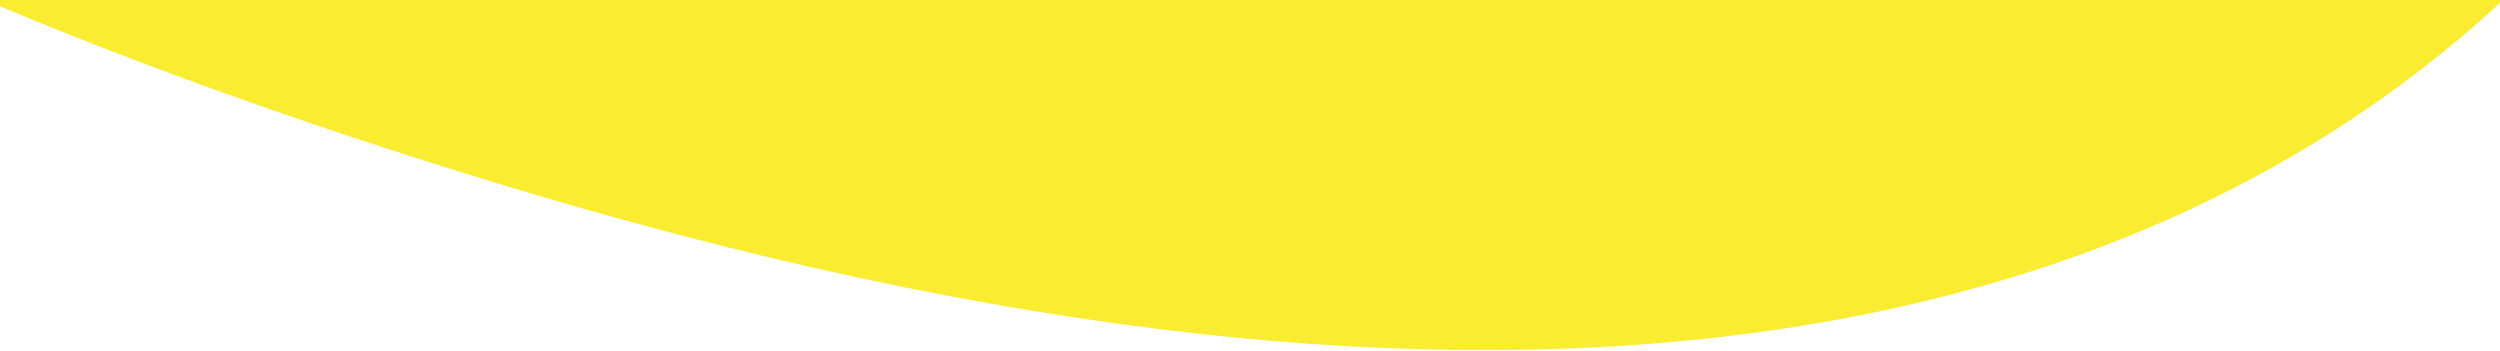 <svg xmlns="http://www.w3.org/2000/svg" width="1440" height="202" fill="none">
  <path fill="#F9EC31" d="M277.705 102.929C1506.47 481.12 1642.21-349.06 1642.21-349.06v-441.605H-174.374c-291.269-6.201-776.69 515.404 452.079 893.594Z"/>
</svg>